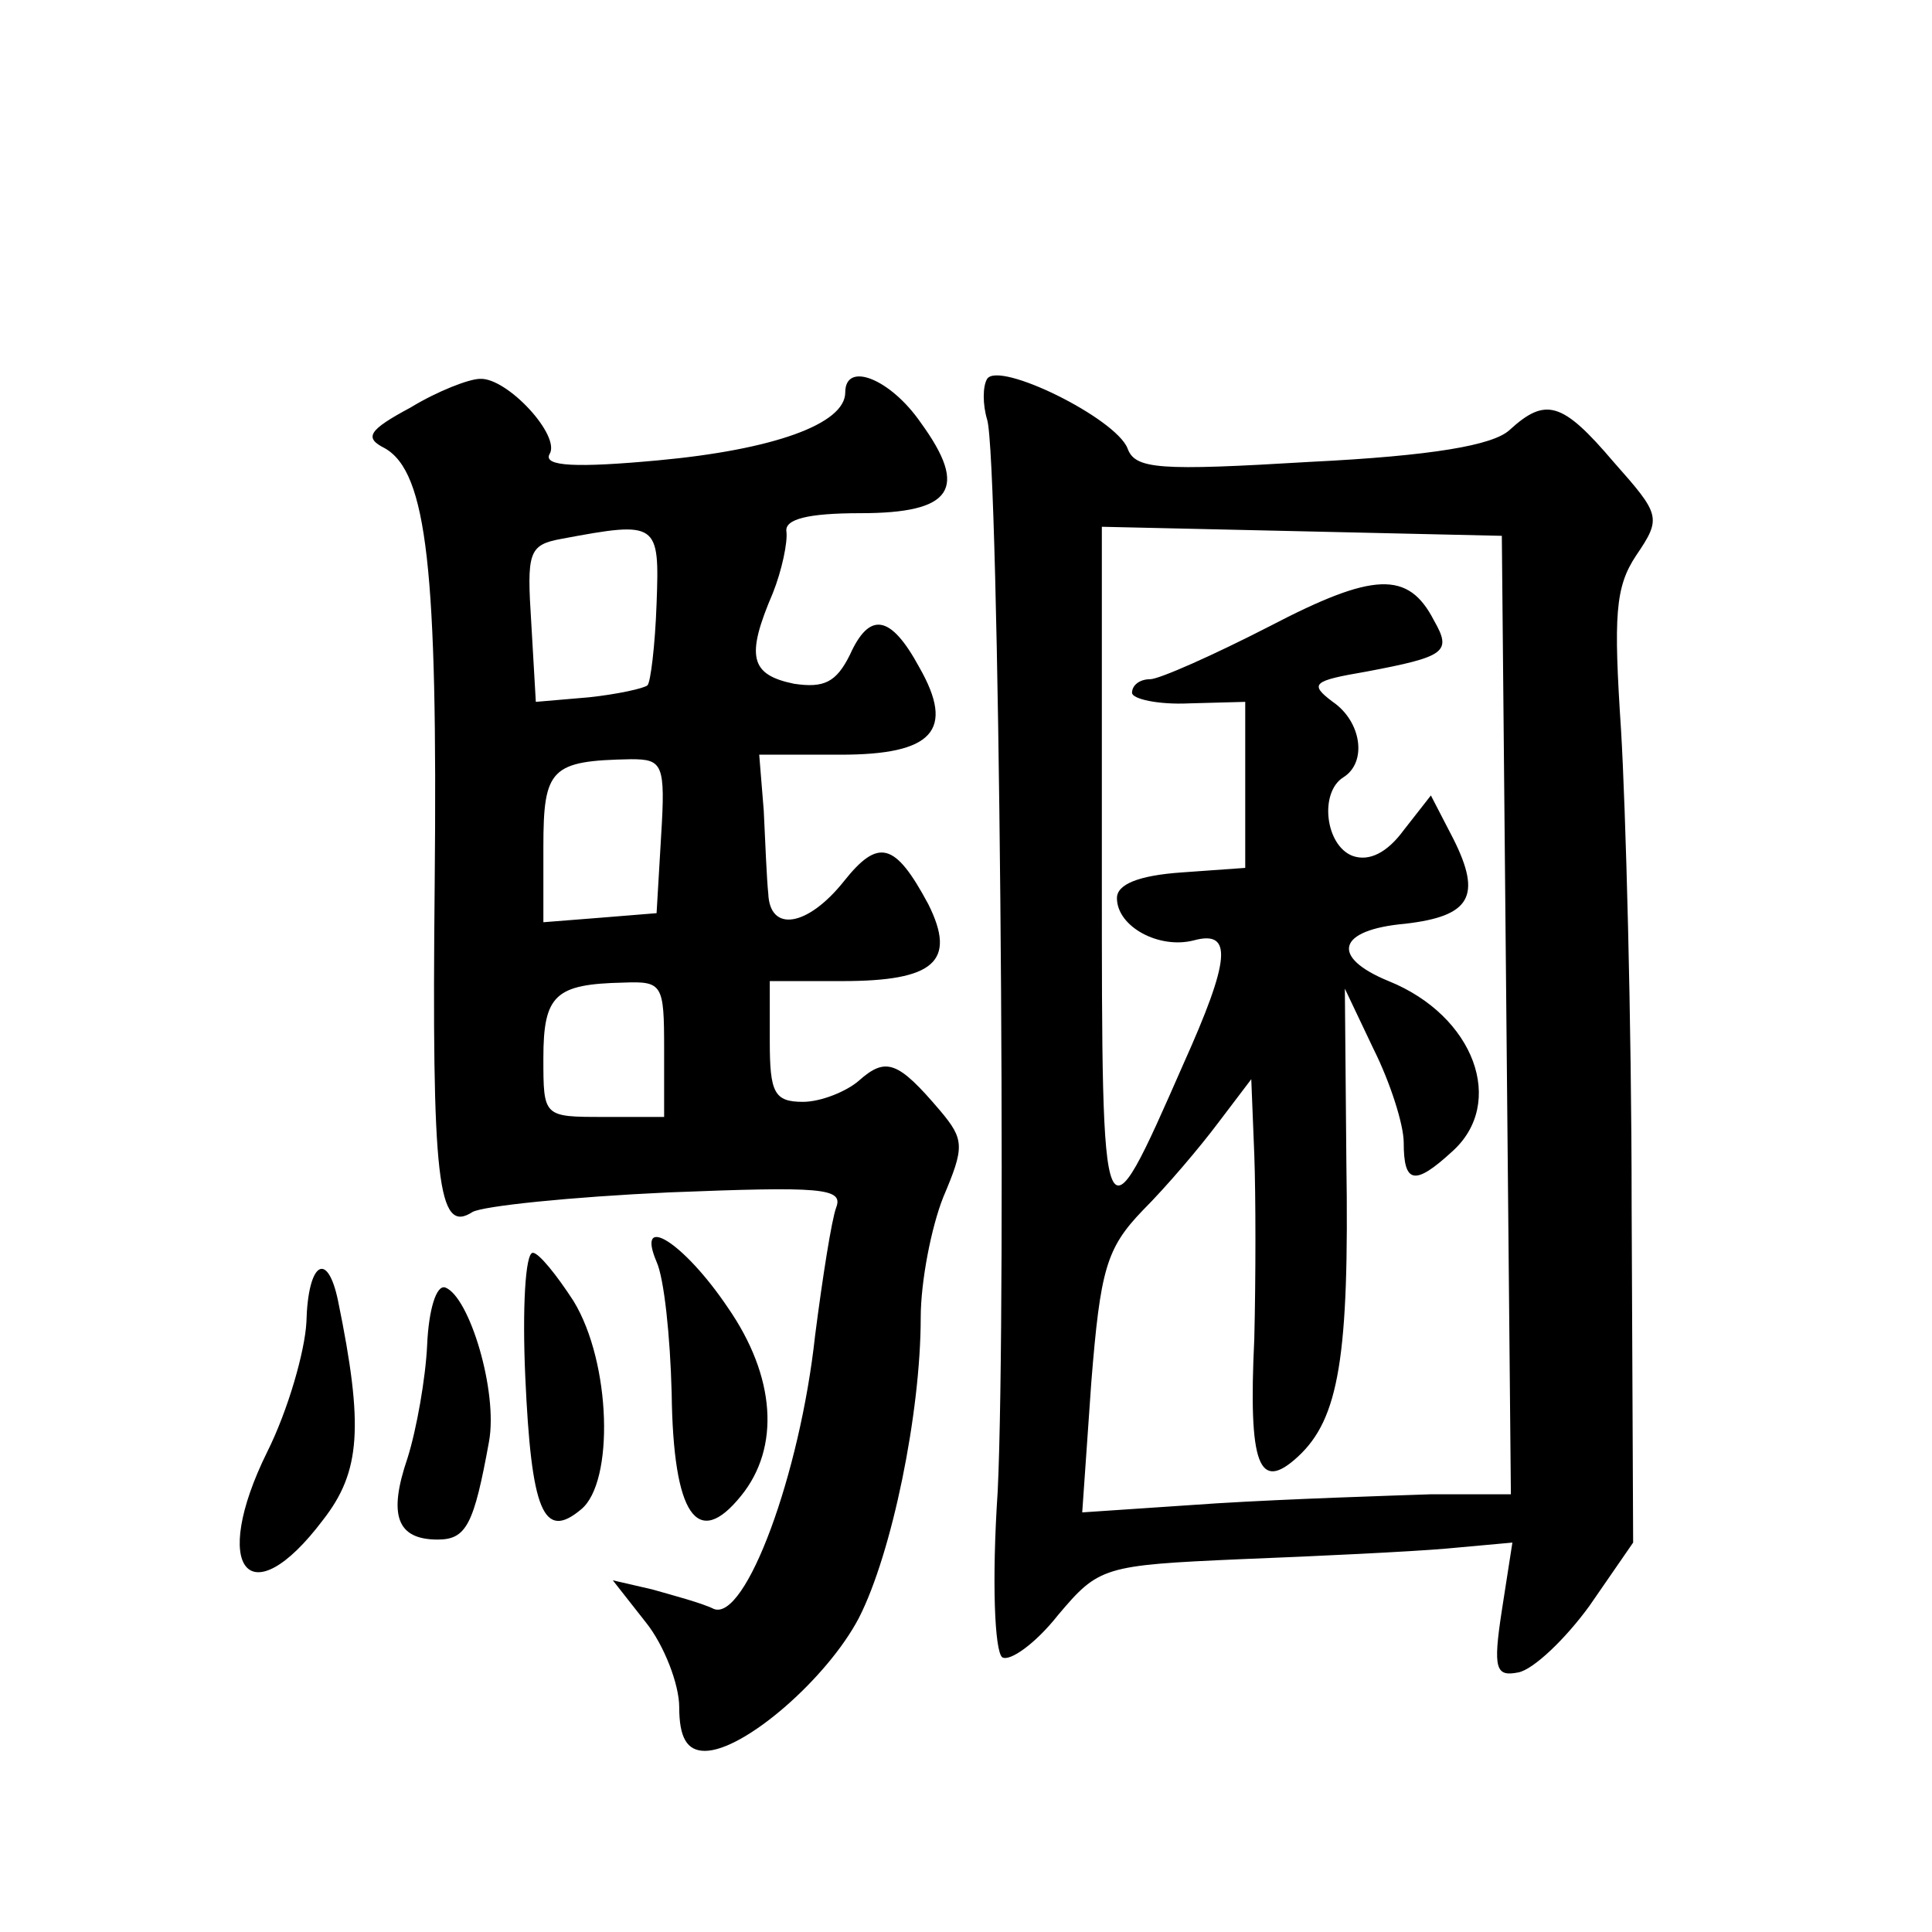 <?xml version="1.0" standalone="no"?>
<!DOCTYPE svg PUBLIC "-//W3C//DTD SVG 20010904//EN"
 "http://www.w3.org/TR/2001/REC-SVG-20010904/DTD/svg10.dtd">
<svg version="1.0" xmlns="http://www.w3.org/2000/svg"
 width="128pt" height="128pt" viewBox="0 0 128 128"
 preserveAspectRatio="xMidYMid meet">
<g transform="translate(0,128) scale(0.1,-0.1)"
fill="#0" stroke="none">
<path d="M654 1029 c-3 -5 -3 -17 0 -27 8 -25 13 -586 7 -710 -4 -60 -2 -106 3
-110 5 -3 22 9 37 28 27 32 30 33 121 37 51 2 113 5 136 7 l44 4 -7 -45 c-6 -39
-4 -44 11 -41 10 2 31 22 47 44 l29 42 -1 223 c0 123 -4 265 -7 315 -5 76 -4 95
10 116 17 25 16 27 -15 62 -34 40 -45 43 -69 21 -11 -10 -51 -17 -132 -21 -100
-6 -116 -5 -121 9 -8 20 -85 58 -93 46z m344 -421 l3 -318 -53 0 c-29 -1 -93 -3
-142 -6 l-89 -6 6 86 c6 75 10 89 34 114 16 16 38 42 50 58 l22 29 2 -50 c1 -27
1 -82 0 -122 -4 -84 3 -102 29 -78 27 25 34 66 32 195 l-1 115 19 -40 c11 -22 20
-50 20 -62 0 -27 7 -29 32 -6 36 32 15 90 -42 113 -39 16 -34 34 11 38 43 5 51
18 32 56 l-15 29 -18 -23 c-11 -15 -23 -21 -34 -17 -18 7 -22 42 -6 52 16 10 12
37 -7 50 -16 12 -13 14 22 20 53 10 57 13 45 34 -17 33 -40 32 -109 -4 -37 -19
-73 -35 -79 -35 -7 0 -12 -4 -12 -9 0 -4 17 -8 38 -7 l37 1 0 -55 0 -55 -42 -3
c-29 -2 -43 -8 -43 -17 0 -19 28 -34 51 -28 26 7 24 -13 -7 -82 -54 -123 -54 -123
-54 128 l0 228 133 -3 132 -3 3 -317z M272 1010 c-28 -15 -31 -20 -17 -27 28 -16
35 -81 33 -288 -2 -198 2 -233 25 -218 7 4 65 10 130 13 101 4 116 3 111 -10 -3
-8 -9 -46 -14 -85 -10 -92 -46 -189 -67 -181 -8 4 -27 9 -41 13 l-26 6 22 -28 c12
-15 22 -41 22 -56 0 -20 5 -29 17 -29 26 0 81 48 102 88 22 43 41 136 41 199 0
24 7 60 15 80 14 33 14 38 -2 57 -28 33 -36 36 -54 20 -8 -7 -25 -14 -37 -14 -19
0 -22 6 -22 40 l0 40 48 0 c61 0 76 13 57 51 -22 41 -33 44 -56 15 -24 -30 -49
-34 -50 -8 -1 9 -2 34 -3 55 l-3 37 54 0 c61 0 76 16 52 58 -19 35 -33 37 -46 8
-9 -18 -17 -22 -37 -19 -29 6 -32 18 -14 60 6 15 10 34 9 41 -1 8 14 12 49 12 61
0 72 16 40 60 -20 29 -50 41 -50 20 0 -21 -48 -38 -124 -45 -54 -5 -76 -4 -72 4
8 12 -28 51 -46 50 -7 0 -28 -8 -46 -19z m163 -130 c-1 -28 -4 -52 -6 -54 -2 -2
-20 -6 -39 -8 l-35 -3 -3 52 c-3 47 -2 52 20 56 64 12 65 11 63 -43z m3 -154 l-3
-51 -37 -3 -38 -3 0 50 c0 52 5 57 58 58 21 0 23 -3 20 -51z m2 -141 l0 -45 -40
0 c-40 0 -40 0 -40 39 0 42 8 49 53 50 26 1 27 -1 27 -44z M435 444 c5 -11 9 -49
10 -87 1 -81 17 -104 46 -68 26 32 23 79 -9 125 -29 43 -61 63 -47 30z M348 368
c4 -89 12 -109 37 -88 22 18 20 97 -5 138 -11 17 -23 32 -27 32 -5 0 -7 -37 -5
-82z M203 404 c-1 -19 -12 -58 -26 -86 -38 -77 -12 -110 37 -45 25 32 27 62 10
145 -7 34 -20 26 -21 -14z M283 389 c-1 -22 -7 -56 -13 -75 -13 -38 -7 -54 20 -54
19 0 24 10 34 65 6 33 -13 96 -29 102 -6 2 -11 -15 -12 -38z"/>
</g>
</svg>
